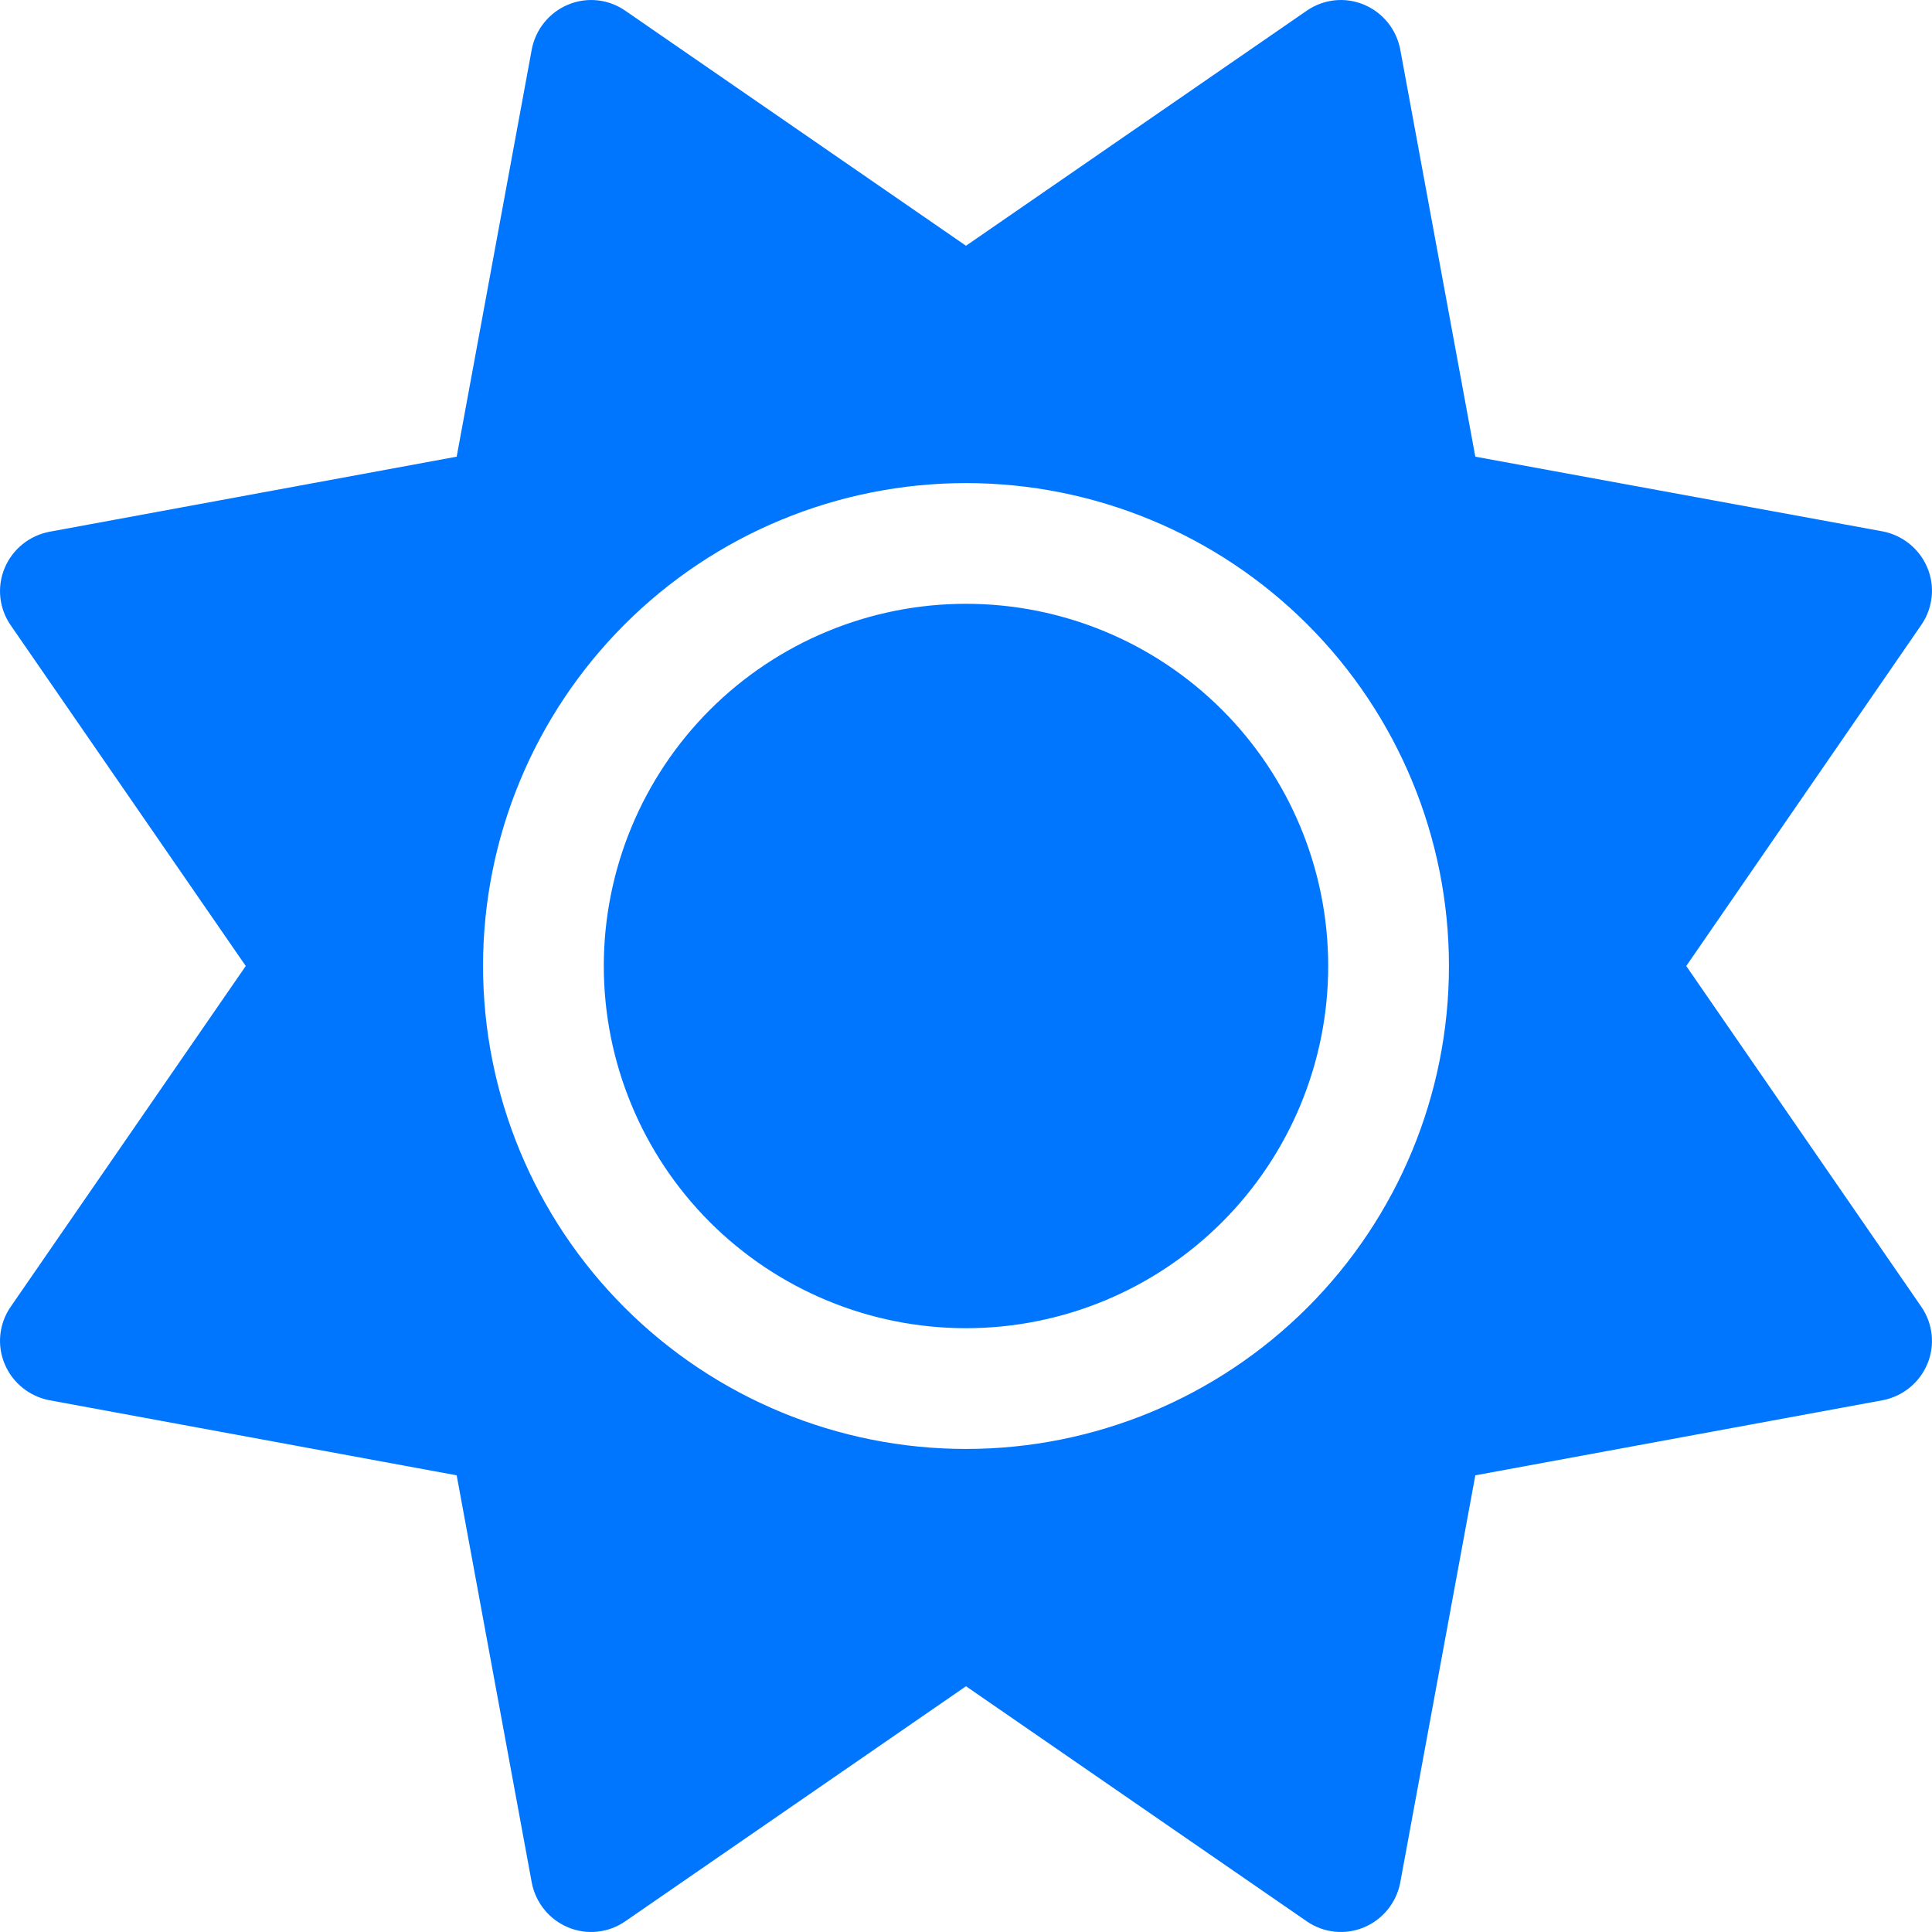 <svg width="40" height="40" viewBox="0 0 40 40" fill="none" xmlns="http://www.w3.org/2000/svg">
<g clip-path="url(#clip0_3612_2615)">
<path d="M28.241 0.097C28.632 0.261 28.913 0.612 28.991 1.026L30.545 9.455L38.974 11.001C39.388 11.079 39.739 11.361 39.903 11.751C40.067 12.142 40.02 12.587 39.778 12.939L34.912 20L39.778 27.054C40.02 27.405 40.067 27.851 39.903 28.241C39.739 28.632 39.388 28.913 38.974 28.991L30.545 30.545L28.991 38.974C28.913 39.388 28.632 39.739 28.241 39.903C27.85 40.067 27.405 40.021 27.054 39.778L20 34.912L12.946 39.778C12.595 40.021 12.15 40.067 11.759 39.903C11.368 39.739 11.087 39.388 11.009 38.974L9.455 30.545L1.026 28.991C0.612 28.913 0.261 28.632 0.097 28.241C-0.067 27.851 -0.021 27.405 0.222 27.054L5.088 20L0.222 12.946C-0.021 12.595 -0.067 12.15 0.097 11.759C0.261 11.368 0.612 11.087 1.026 11.009L9.455 9.455L11.009 1.026C11.087 0.612 11.368 0.261 11.759 0.097C12.15 -0.067 12.595 -0.021 12.946 0.222L20 5.088L27.054 0.222C27.405 -0.021 27.85 -0.067 28.241 0.097ZM12.501 20C12.501 18.011 13.291 16.104 14.697 14.697C16.104 13.291 18.011 12.501 20 12.501C21.989 12.501 23.896 13.291 25.302 14.697C26.709 16.104 27.499 18.011 27.499 20C27.499 21.989 26.709 23.896 25.302 25.303C23.896 26.709 21.989 27.499 20 27.499C18.011 27.499 16.104 26.709 14.697 25.303C13.291 23.896 12.501 21.989 12.501 20ZM29.999 20C29.999 17.348 28.945 14.805 27.07 12.93C25.195 11.055 22.652 10.002 20 10.002C17.348 10.002 14.805 11.055 12.93 12.93C11.055 14.805 10.001 17.348 10.001 20C10.001 22.652 11.055 25.195 12.93 27.07C14.805 28.945 17.348 29.999 20 29.999C22.652 29.999 25.195 28.945 27.07 27.07C28.945 25.195 29.999 22.652 29.999 20Z" fill="#0076FE"/>
</g>
<defs>
<clipPath id="clip0_3612_2615">
<rect width="40" height="40" fill="white"/>
</clipPath>
</defs>
</svg>
